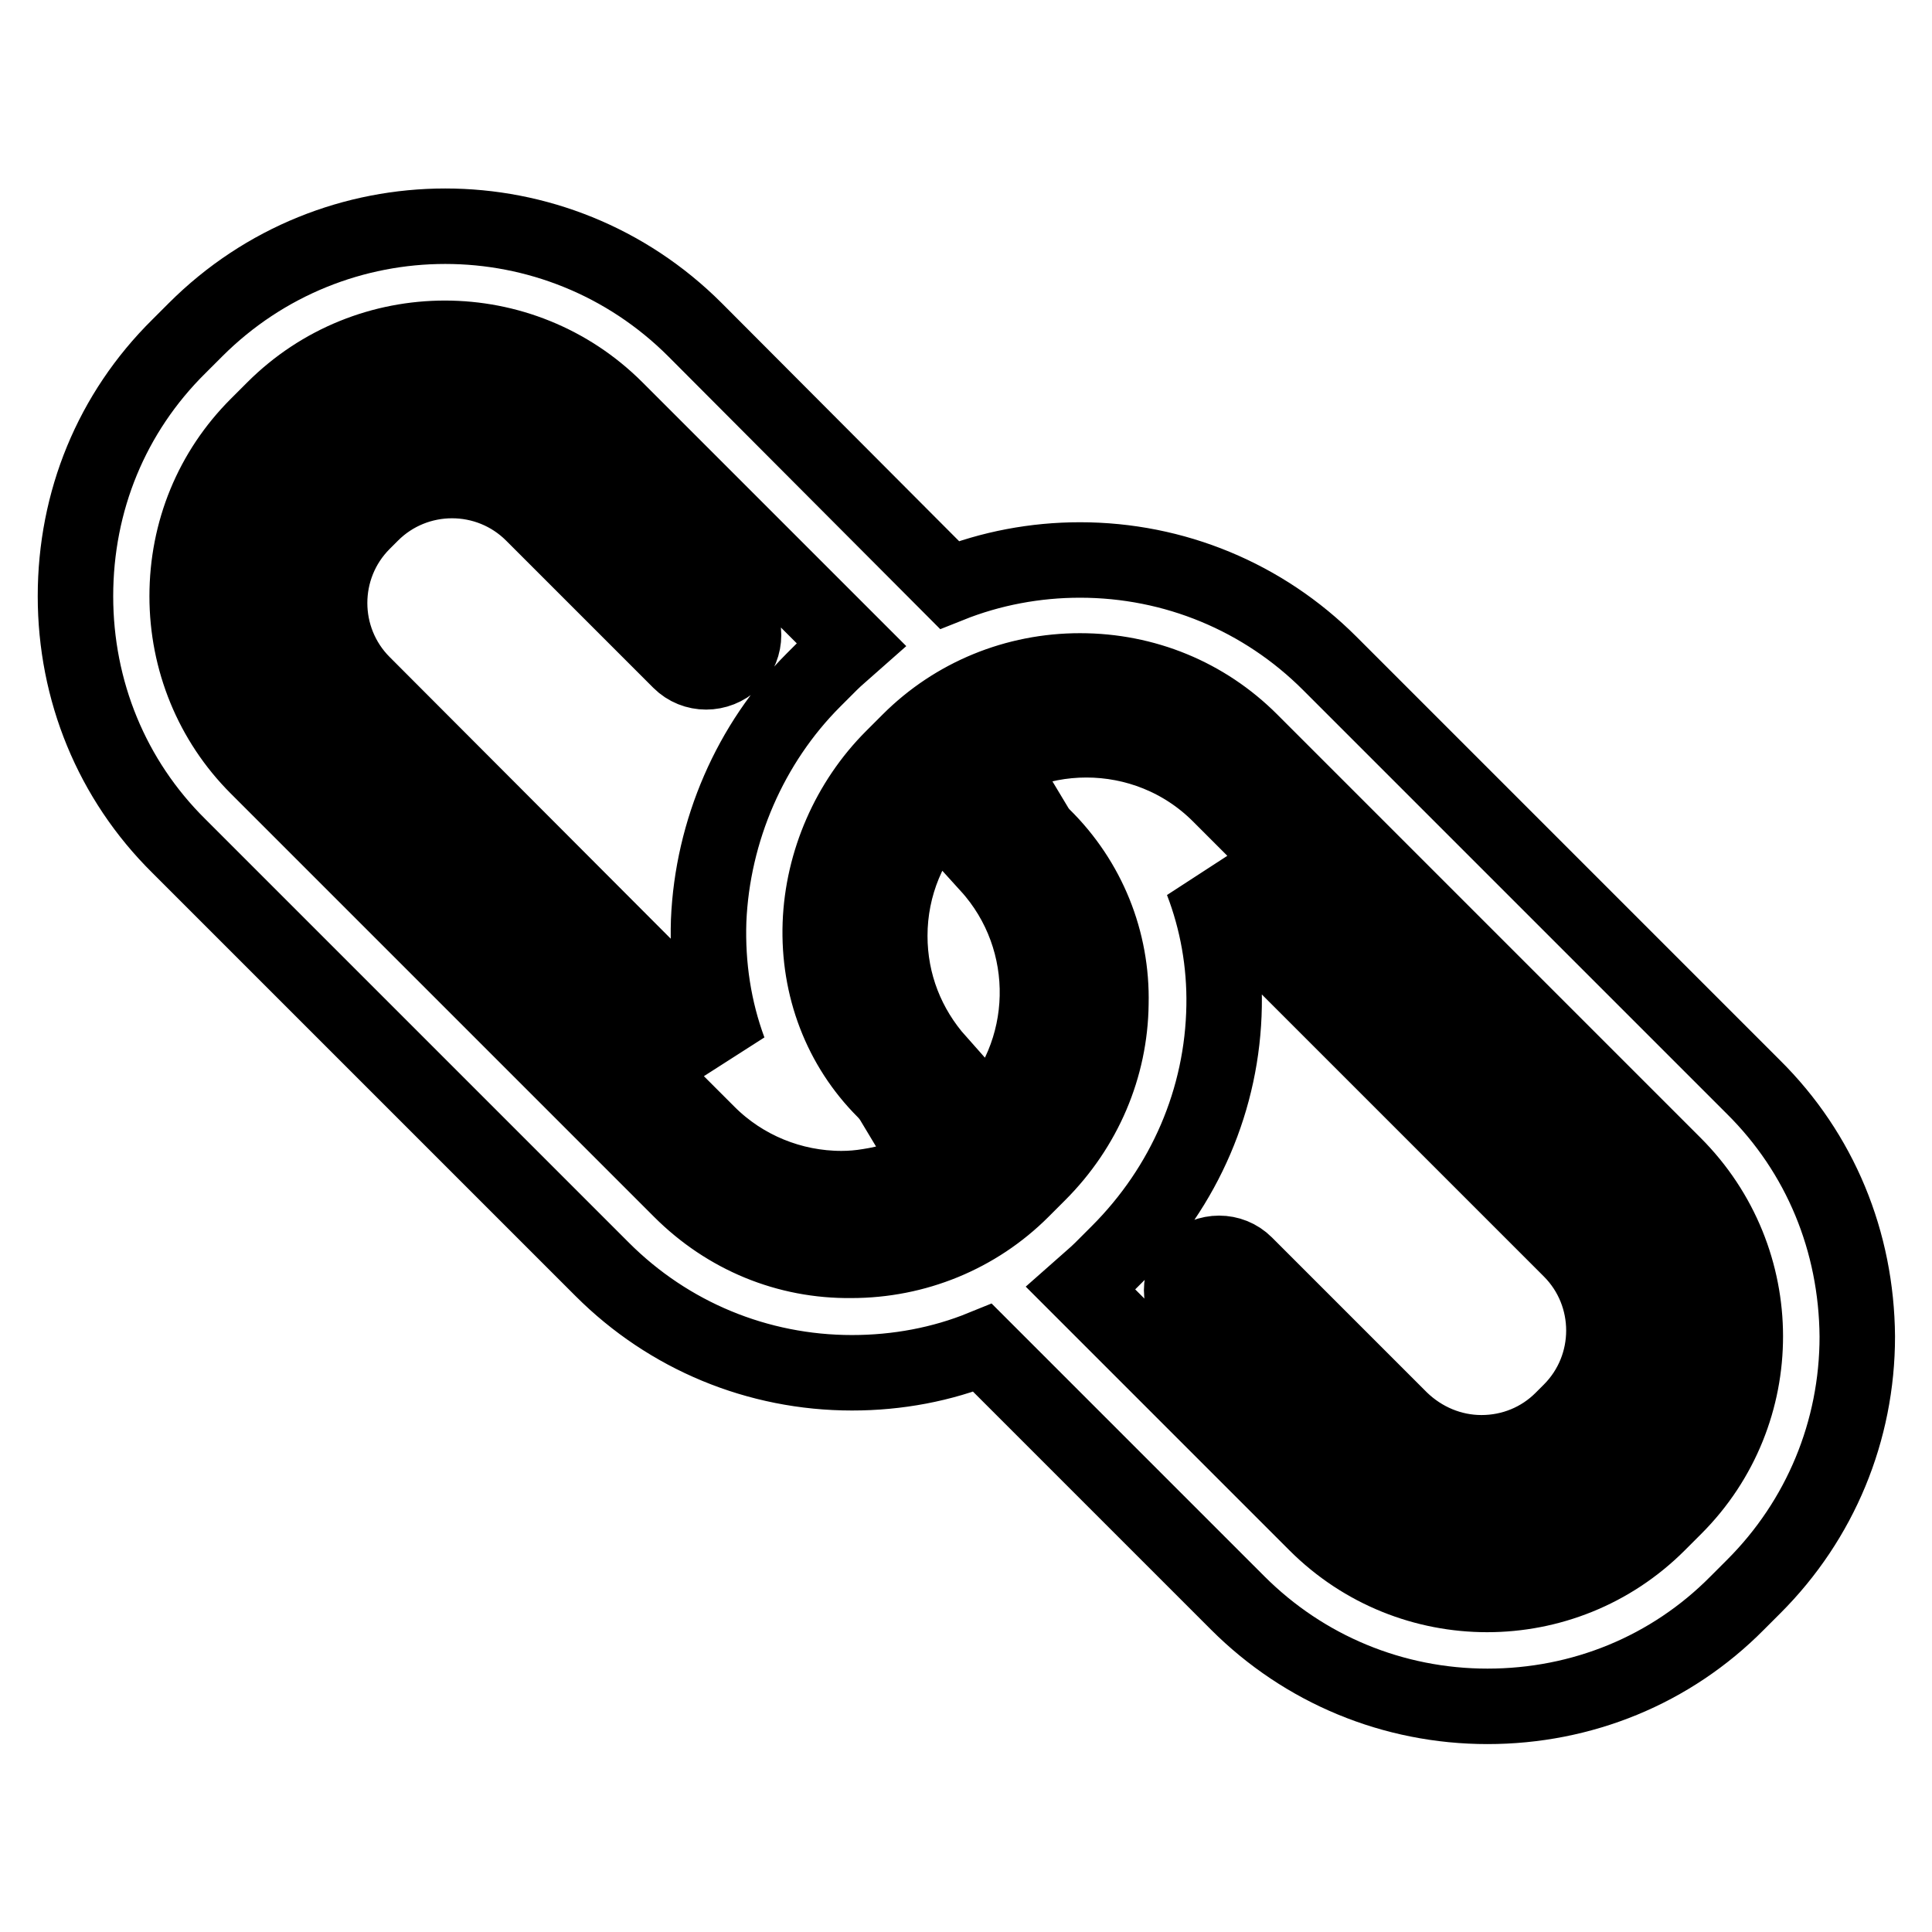 <?xml version="1.0" encoding="utf-8"?>
<!-- Svg Vector Icons : http://www.onlinewebfonts.com/icon -->
<!DOCTYPE svg PUBLIC "-//W3C//DTD SVG 1.1//EN" "http://www.w3.org/Graphics/SVG/1.1/DTD/svg11.dtd">
<svg version="1.1" xmlns="http://www.w3.org/2000/svg" xmlns:xlink="http://www.w3.org/1999/xlink" x="0px" y="0px" viewBox="0 0 256 256" enable-background="new 0 0 256 256" xml:space="preserve">
<g> <path stroke-width="10" fill-opacity="0" stroke="#000000"  d="M232.3,144l-56.1-56.1c-8.8-8.8-20.6-13.7-33.1-13.7c-5.9,0-11.8,1.1-17.3,3.3L92.1,43.7 c-18.3-18.3-47.9-18.3-66.2,0l-2.2,2.2C14.8,54.7,10,66.4,10,79c0,12.5,4.8,24.3,13.7,33.1l56.1,56.1c8.8,8.8,20.6,13.7,33.1,13.7 c6,0,11.9-1.1,17.3-3.3l33.8,33.8c8.8,8.8,20.6,13.7,33.1,13.7c12.5,0,24.3-4.8,33.1-13.7l2.2-2.2c8.8-8.8,13.7-20.6,13.7-33.1 C246,164.5,241.2,152.8,232.3,144z M90.2,157.7l-56.1-56.1c-6-6-9.3-14.1-9.3-22.6c0-8.6,3.3-16.6,9.3-22.6l2.2-2.2 c12.5-12.5,32.8-12.5,45.3,0l31.2,31.2c-0.9,0.8-1.9,1.6-2.8,2.5l-2.2,2.2c-8.4,8.4-13.4,20-13.9,31.9c-0.2,6,0.7,11.8,2.7,17.2 L48.1,90.6c-5.9-5.9-5.9-15.5,0-21.4l1.1-1.1c5.9-5.9,15.5-5.9,21.4,0l19.5,19.5c1.9,1.9,5,1.9,7,0c1.9-1.9,1.9-5,0-7L77.5,61.1 c-9.7-9.7-25.6-9.7-35.3,0l-1.1,1.1c-9.7,9.7-9.7,25.6,0,35.3l52.7,52.7c4.7,4.7,11.1,7.3,17.7,7.3c1.2,0,2.4-0.1,3.6-0.3 c5.3-0.8,10.2-3.2,14-7l1.1-1.1c9.4-9.4,9.7-24.6,0.8-34.4c0.4-0.5,0.8-0.9,1.2-1.4l1.1-1.1c1.2-1.2,2.5-2,3.9-2.7 c0.3,0.5,0.6,0.9,1,1.3c6,5.9,9.2,13.9,9,22.2c-0.1,8.4-3.5,16.4-9.6,22.5l-2.2,2.2c-6,6-14.1,9.3-22.6,9.3 C104.3,167.1,96.3,163.8,90.2,157.7z M221.9,199.7l-2.2,2.2c-12.5,12.5-32.8,12.5-45.3,0l-31.2-31.2c0.9-0.8,1.9-1.6,2.8-2.5 l2.2-2.2c8.8-8.8,13.8-20.4,14-32.7c0.1-5.7-0.9-11.3-2.9-16.5l48.8,48.8c5.9,5.9,5.9,15.5,0,21.4l-1.1,1.1 c-2.8,2.8-6.6,4.4-10.7,4.4c-4,0-7.8-1.6-10.7-4.4L165,167.5c-1.9-1.9-5-1.9-7,0c-1.9,1.9-1.9,5,0,7l20.6,20.6 c4.7,4.7,11,7.3,17.7,7.3c6.7,0,13-2.6,17.6-7.3l1.1-1.1c9.7-9.7,9.7-25.6,0-35.3l-53.4-53.4c-9.7-9.7-25.6-9.7-35.3,0l-1.1,1.1 c-4.7,4.7-7.3,11-7.3,17.6c0,6.3,2.3,12.1,6.4,16.7c-0.4,0.5-0.7,1-1.1,1.4l-1.1,1.1c-1.1,1.1-2.4,2-3.8,2.7 c-0.3-0.5-0.7-1-1.1-1.4c-5.8-5.8-8.8-13.7-8.5-22.1c0.3-8.2,3.8-16.2,9.6-22l2.2-2.2c6-6,14.1-9.3,22.6-9.3 c8.6,0,16.6,3.3,22.6,9.3l56.1,56.1C234.4,166.9,234.4,187.2,221.9,199.7z"/></g>
</svg>